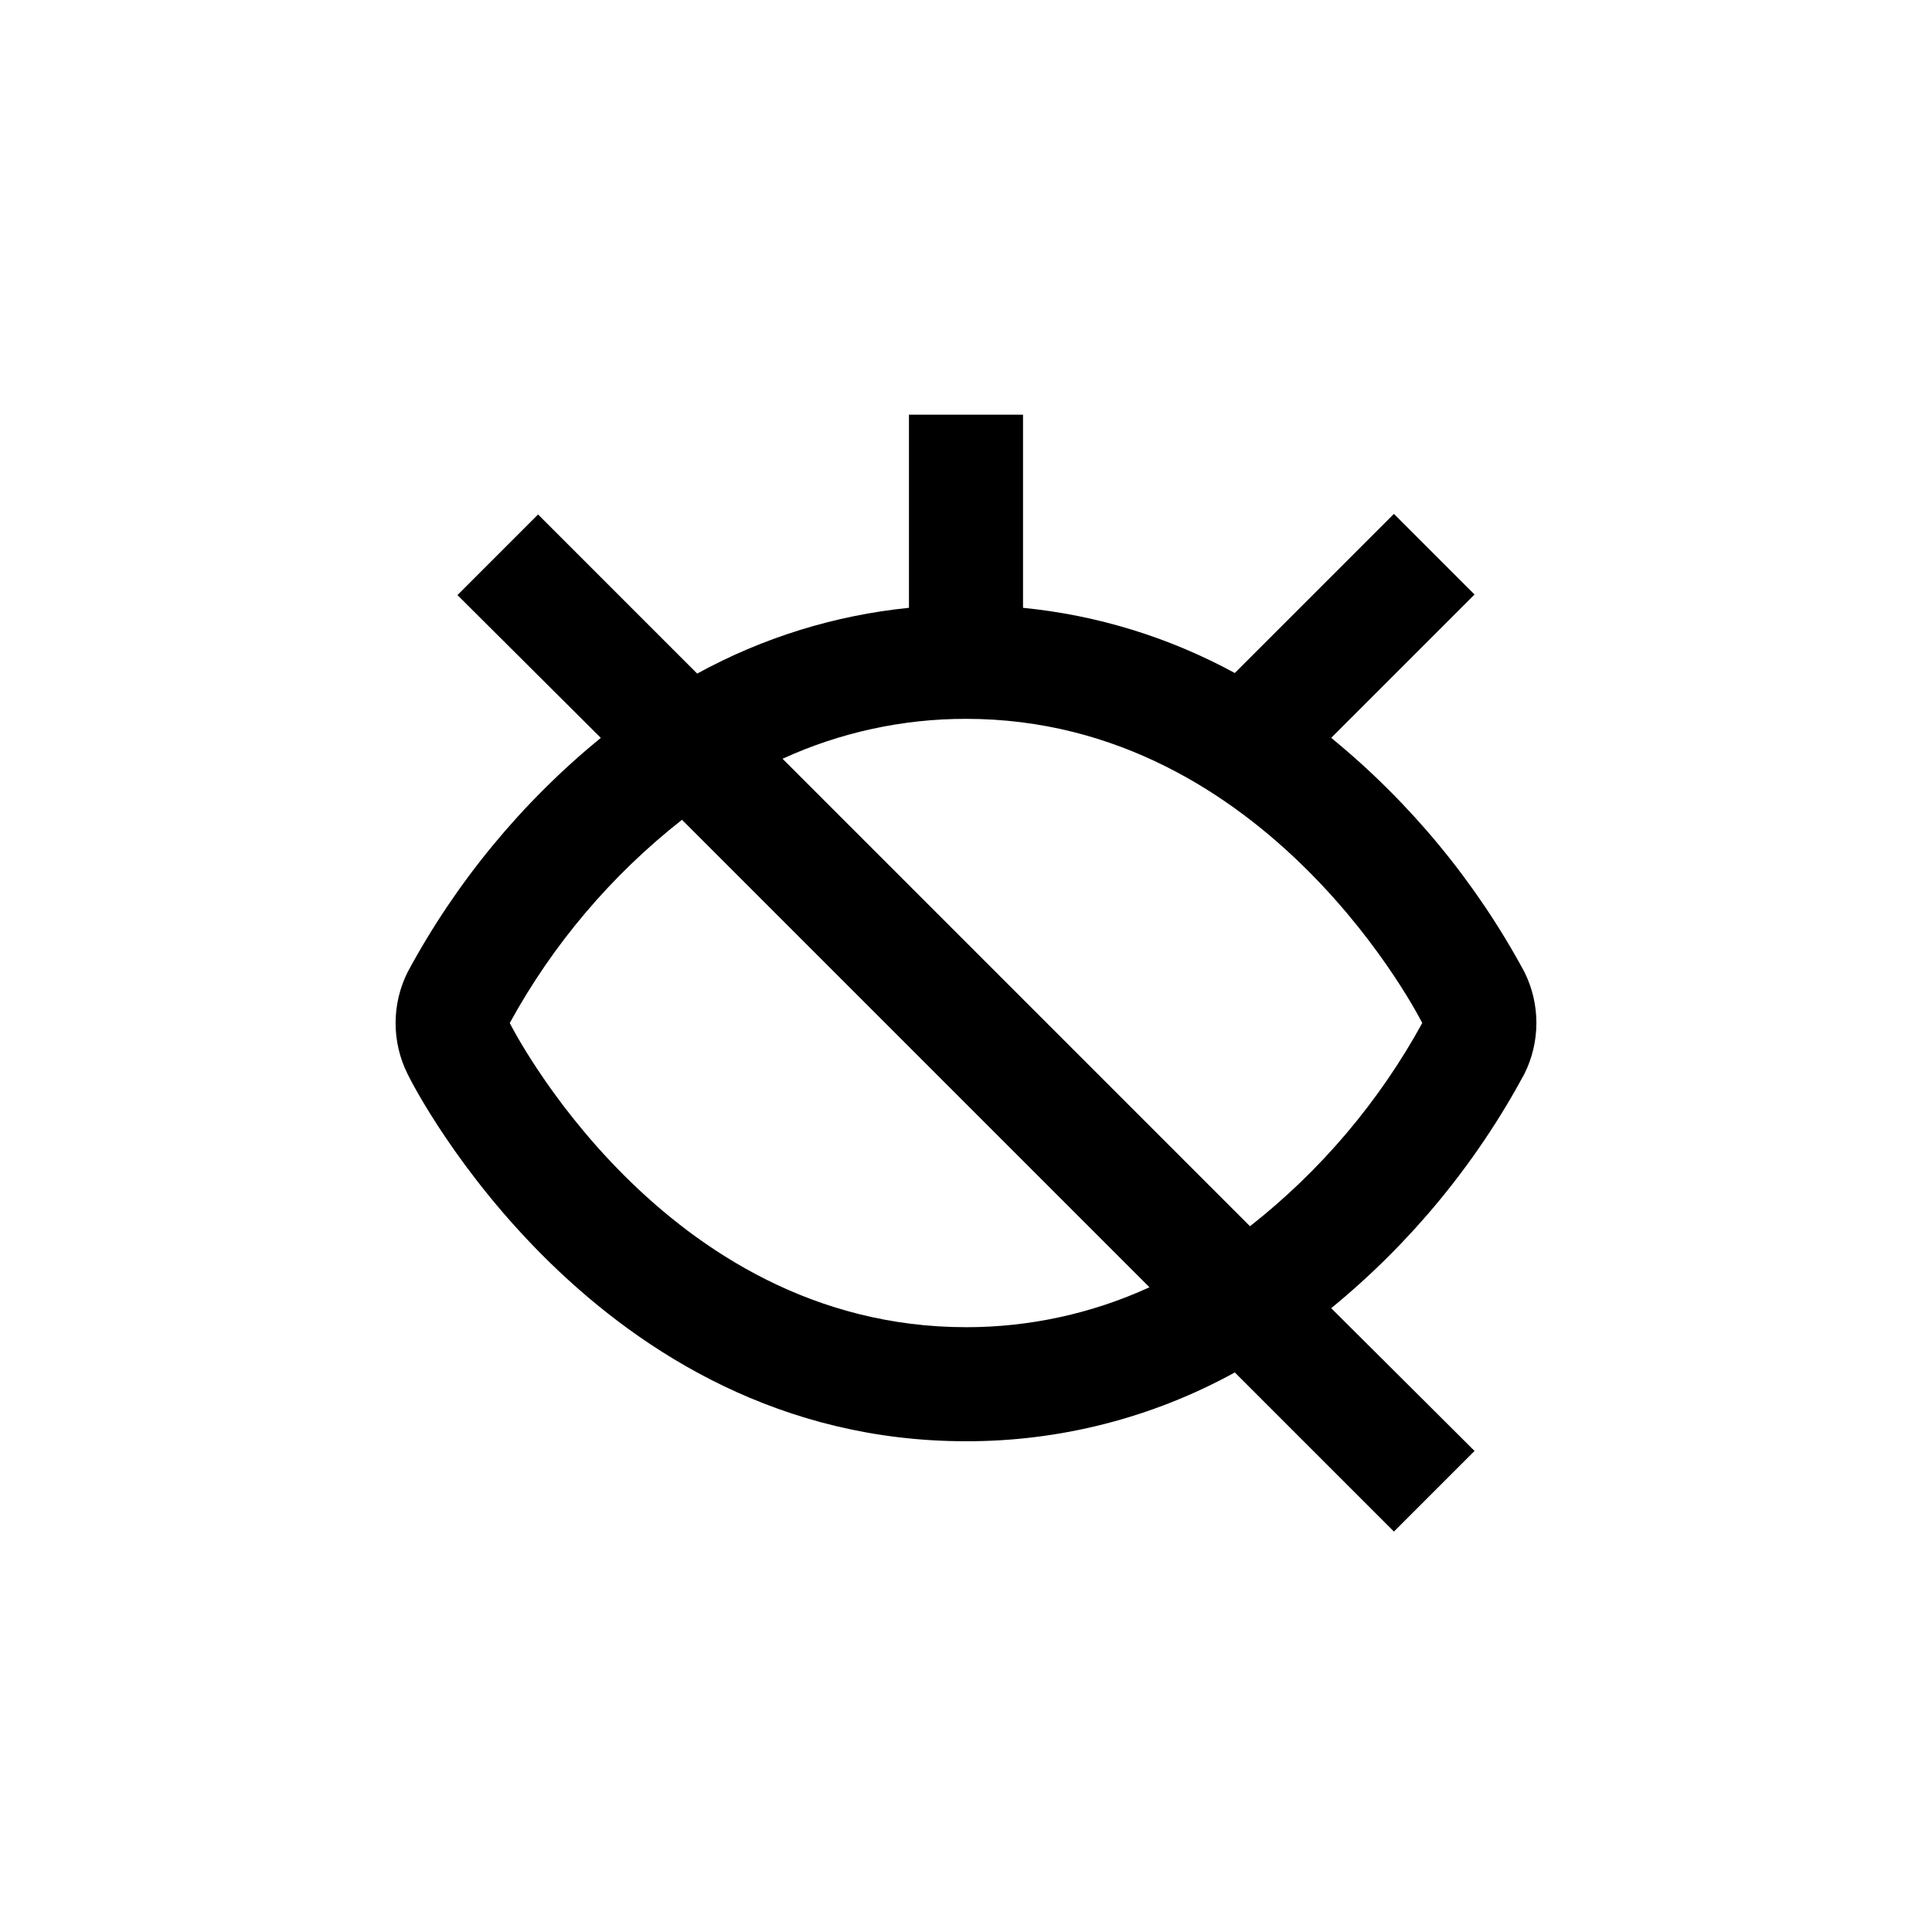 <?xml version="1.0" encoding="UTF-8"?>
<!-- Uploaded to: ICON Repo, www.iconrepo.com, Generator: ICON Repo Mixer Tools -->
<svg fill="#000000" width="800px" height="800px" version="1.1" viewBox="144 144 512 512" xmlns="http://www.w3.org/2000/svg">
 <path d="m547.97 428.61c4.258-8.512 4.258-18.539 0-27.055-12.848-23.816-30.238-44.887-51.188-62.016l37.988-37.988-21.363-21.363-42.168 42.168v0.004c-17.363-9.465-36.449-15.34-56.125-17.281v-51.188h-30.23v51.188c-19.688 1.988-38.773 7.914-56.121 17.43l-42.168-42.168-21.363 21.363 37.984 37.836c-20.953 17.145-38.344 38.23-51.184 62.066-4.262 8.516-4.262 18.539 0 27.055 1.863 3.93 49.824 97.285 147.97 97.285 24.906 0.051 49.418-6.227 71.238-18.234l42.168 42.168 21.363-21.363-37.988-37.836c20.957-17.145 38.348-38.23 51.188-62.07zm-147.97 67.109c-80.609 0-120.91-80.609-120.91-80.609 11.418-20.852 26.945-39.172 45.645-53.859l123.89 123.89c-15.258 6.988-31.84 10.598-48.617 10.582zm-48.617-150.64c15.254-6.984 31.836-10.59 48.617-10.578 80.609 0 120.91 80.609 120.91 80.609-11.422 20.852-26.949 39.172-45.645 53.855z"/>
</svg>